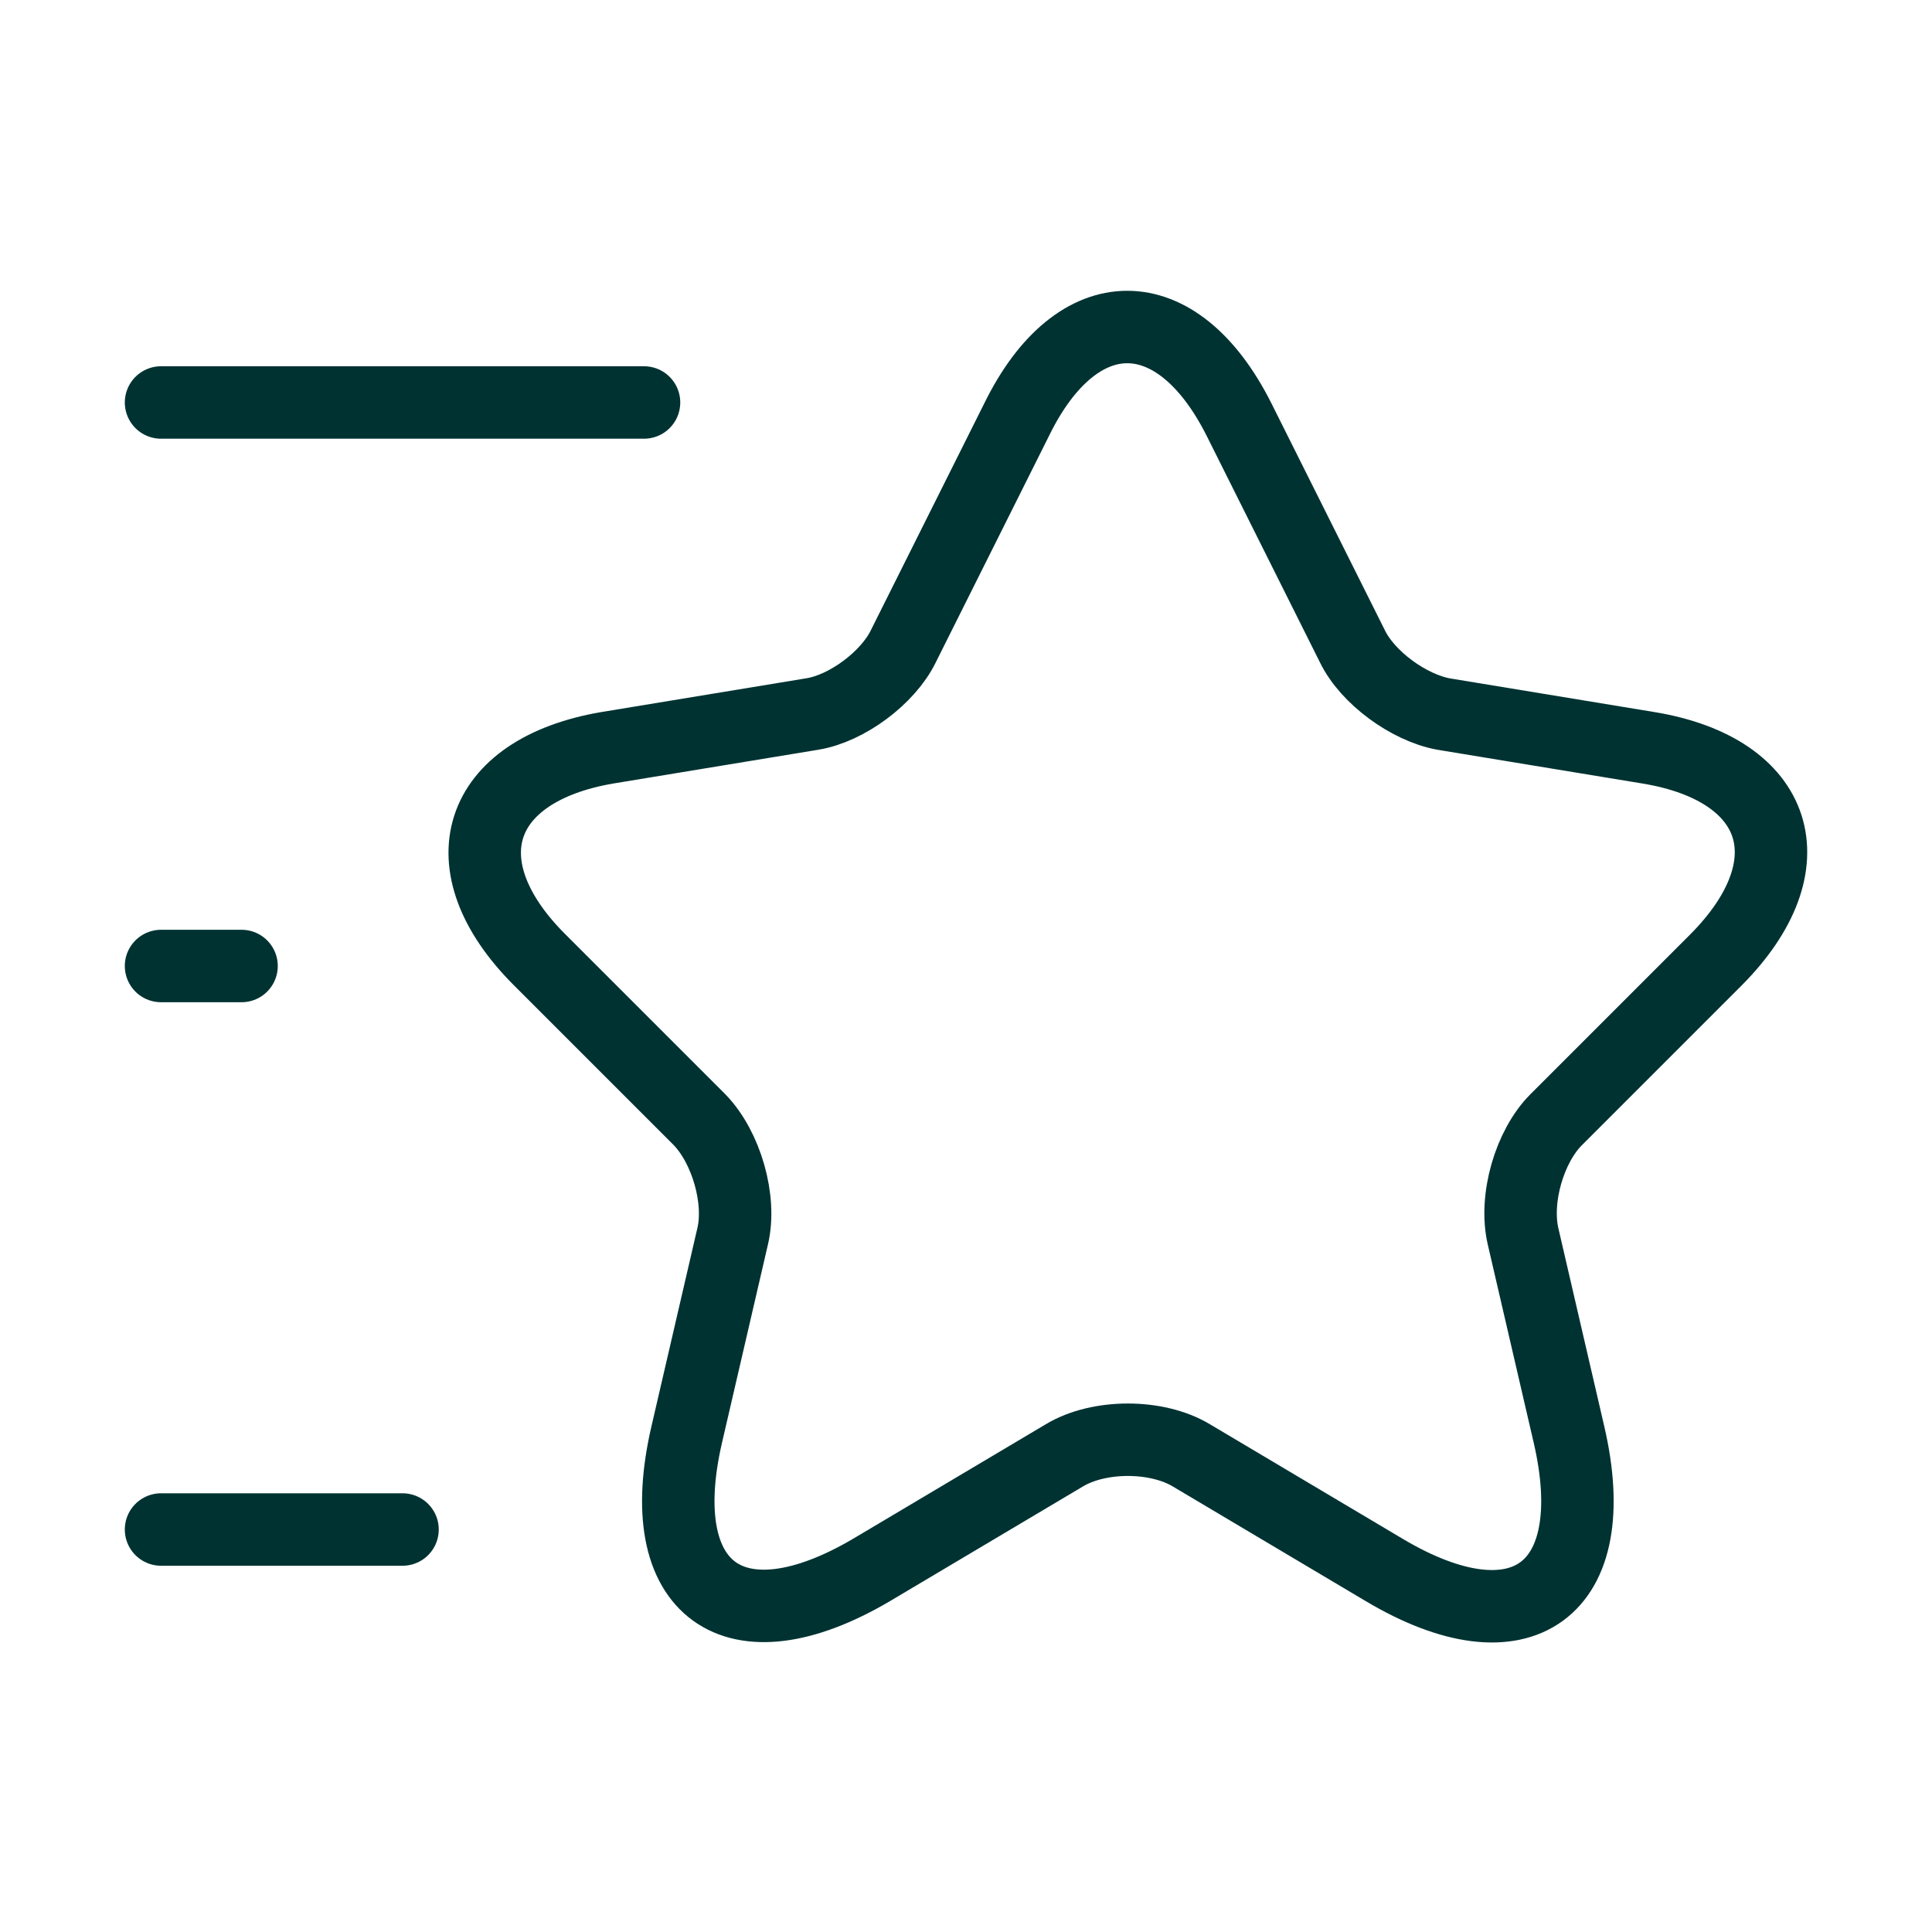 <svg width="40" height="40" viewBox="0 0 40 40" fill="none" xmlns="http://www.w3.org/2000/svg">
<path d="M25.651 8.683L28.001 13.383C28.317 14.033 29.168 14.65 29.884 14.783L34.134 15.483C36.851 15.933 37.484 17.9 35.534 19.867L32.218 23.183C31.668 23.733 31.351 24.817 31.534 25.6L32.484 29.7C33.234 32.933 31.501 34.2 28.651 32.5L24.668 30.133C23.951 29.7 22.751 29.7 22.034 30.133L18.051 32.5C15.201 34.183 13.468 32.933 14.218 29.7L15.168 25.6C15.351 24.833 15.034 23.75 14.484 23.183L11.168 19.867C9.218 17.917 9.851 15.95 12.568 15.483L16.818 14.783C17.534 14.667 18.384 14.033 18.701 13.383L21.051 8.683C22.301 6.133 24.368 6.133 25.651 8.683Z" stroke="#003232" stroke-width="1.5" stroke-linecap="round" stroke-linejoin="round"/>
<path d="M13.334 8.333H3.334" stroke="#003232" stroke-width="1.5" stroke-linecap="round" stroke-linejoin="round"/>
<path d="M8.334 31.667H3.334" stroke="#003232" stroke-width="1.5" stroke-linecap="round" stroke-linejoin="round"/>
<path d="M5.001 20H3.334" stroke="#003232" stroke-width="1.5" stroke-linecap="round" stroke-linejoin="round"/>
</svg>
